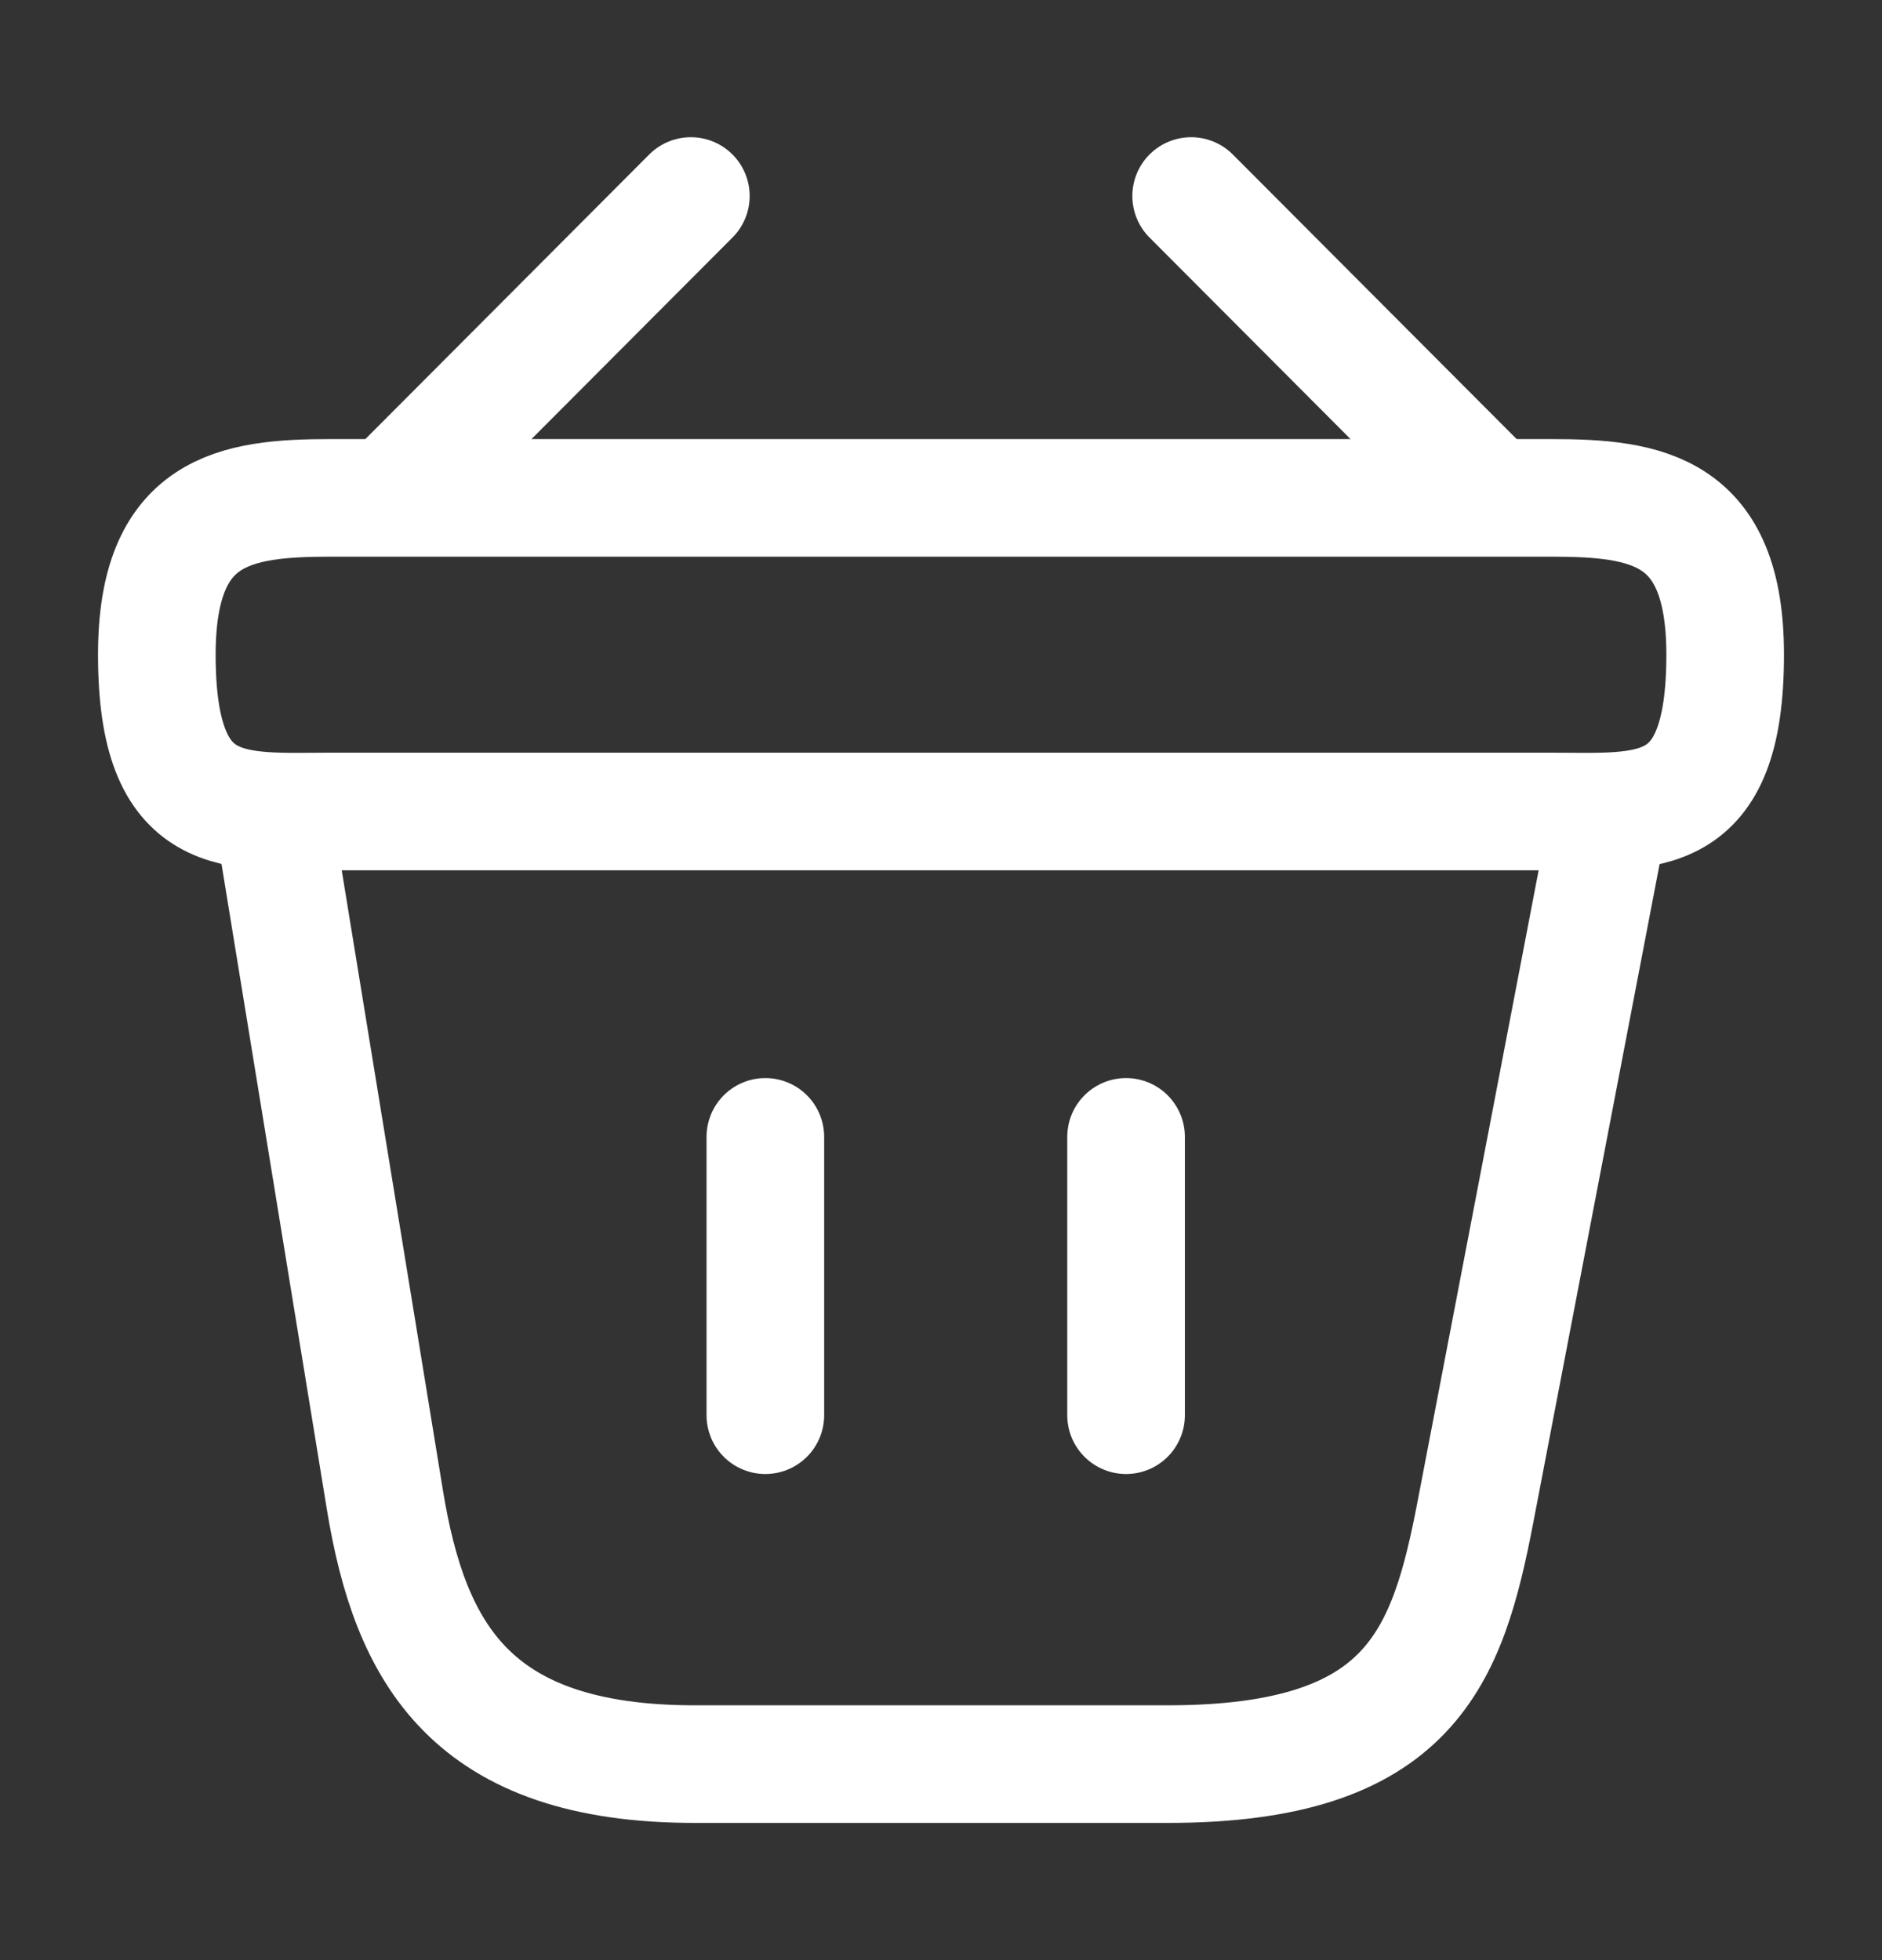 <?xml version="1.0" encoding="UTF-8"?>
<svg xmlns="http://www.w3.org/2000/svg" width="24" height="25" viewBox="0 0 24 25" fill="none">
  <rect x="0" y="0" width="24" height="25" fill="#333333" stroke="none"/>
  <path d="M8.81 2.5L5.19 6.13" stroke="white" stroke-width="1.5" stroke-miterlimit="10" stroke-linecap="round" stroke-linejoin="round"></path>
  <path d="M15.19 2.5L18.81 6.13" stroke="white" stroke-width="1.5" stroke-miterlimit="10" stroke-linecap="round" stroke-linejoin="round"></path>
  <path d="M2 8.35C2 6.5 2.99 6.35 4.22 6.35H19.78C21.01 6.35 22 6.5 22 8.35C22 10.5 21.01 10.35 19.78 10.35H4.22C2.99 10.35 2 10.5 2 8.35Z" stroke="white" stroke-width="1.5"></path>
  <path d="M9.76 14.5V18.05" stroke="white" stroke-width="1.5" stroke-linecap="round"></path>
  <path d="M14.36 14.5V18.05" stroke="white" stroke-width="1.5" stroke-linecap="round"></path>
  <path d="M3.5 10.5L4.91 19.14C5.23 21.08 6 22.5 8.86 22.5H14.89C18 22.5 18.46 21.14 18.82 19.26L20.5 10.5" stroke="white" stroke-width="1.5" stroke-linecap="round"></path>
</svg>
